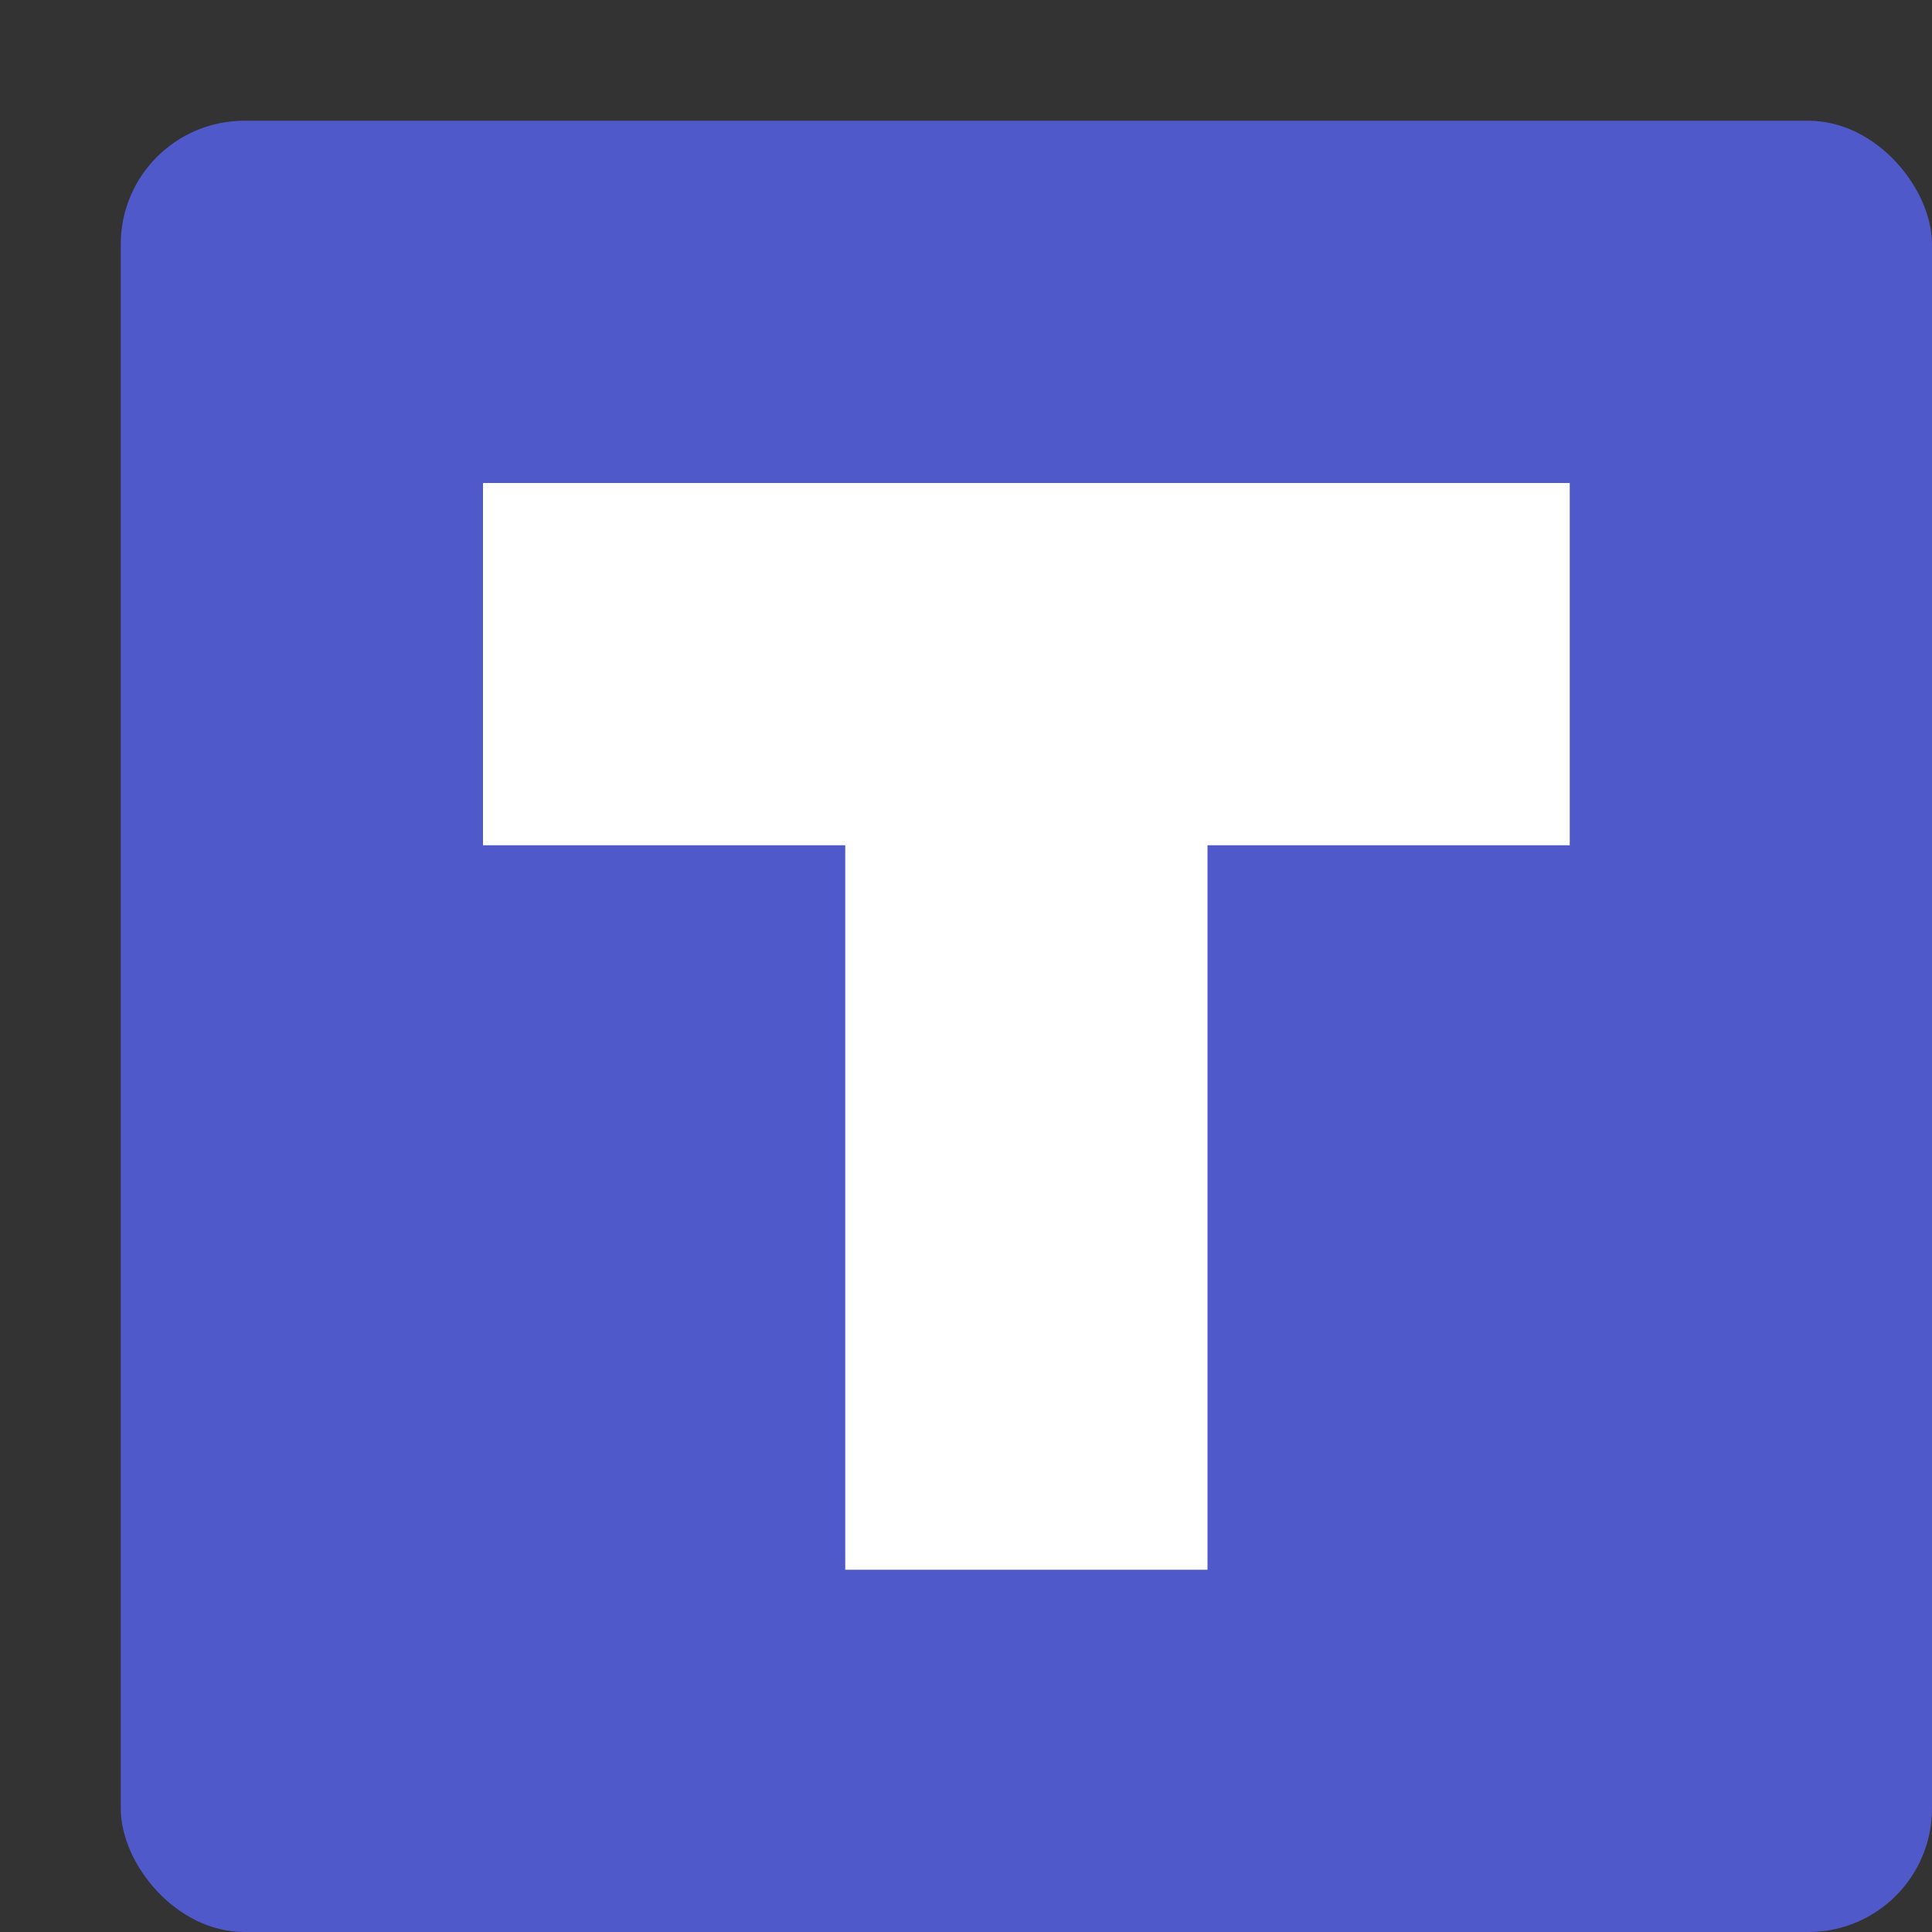 <svg xmlns="http://www.w3.org/2000/svg" width="16" height="16" version="1.1">
 <rect width="100%" height="100%" fill="#333333" stroke="none"/>
 <rect style="fill:#5059c9" width="15" height="15" x="1" y="1" rx="1.023" ry="1.023"/>
 <rect style="fill:#ffffff" width="9" height="3" x="4" y="4"/>
 <rect style="fill:#ffffff" width="7" height="3" x="6" y="-10" transform="rotate(90)"/>
</svg>
